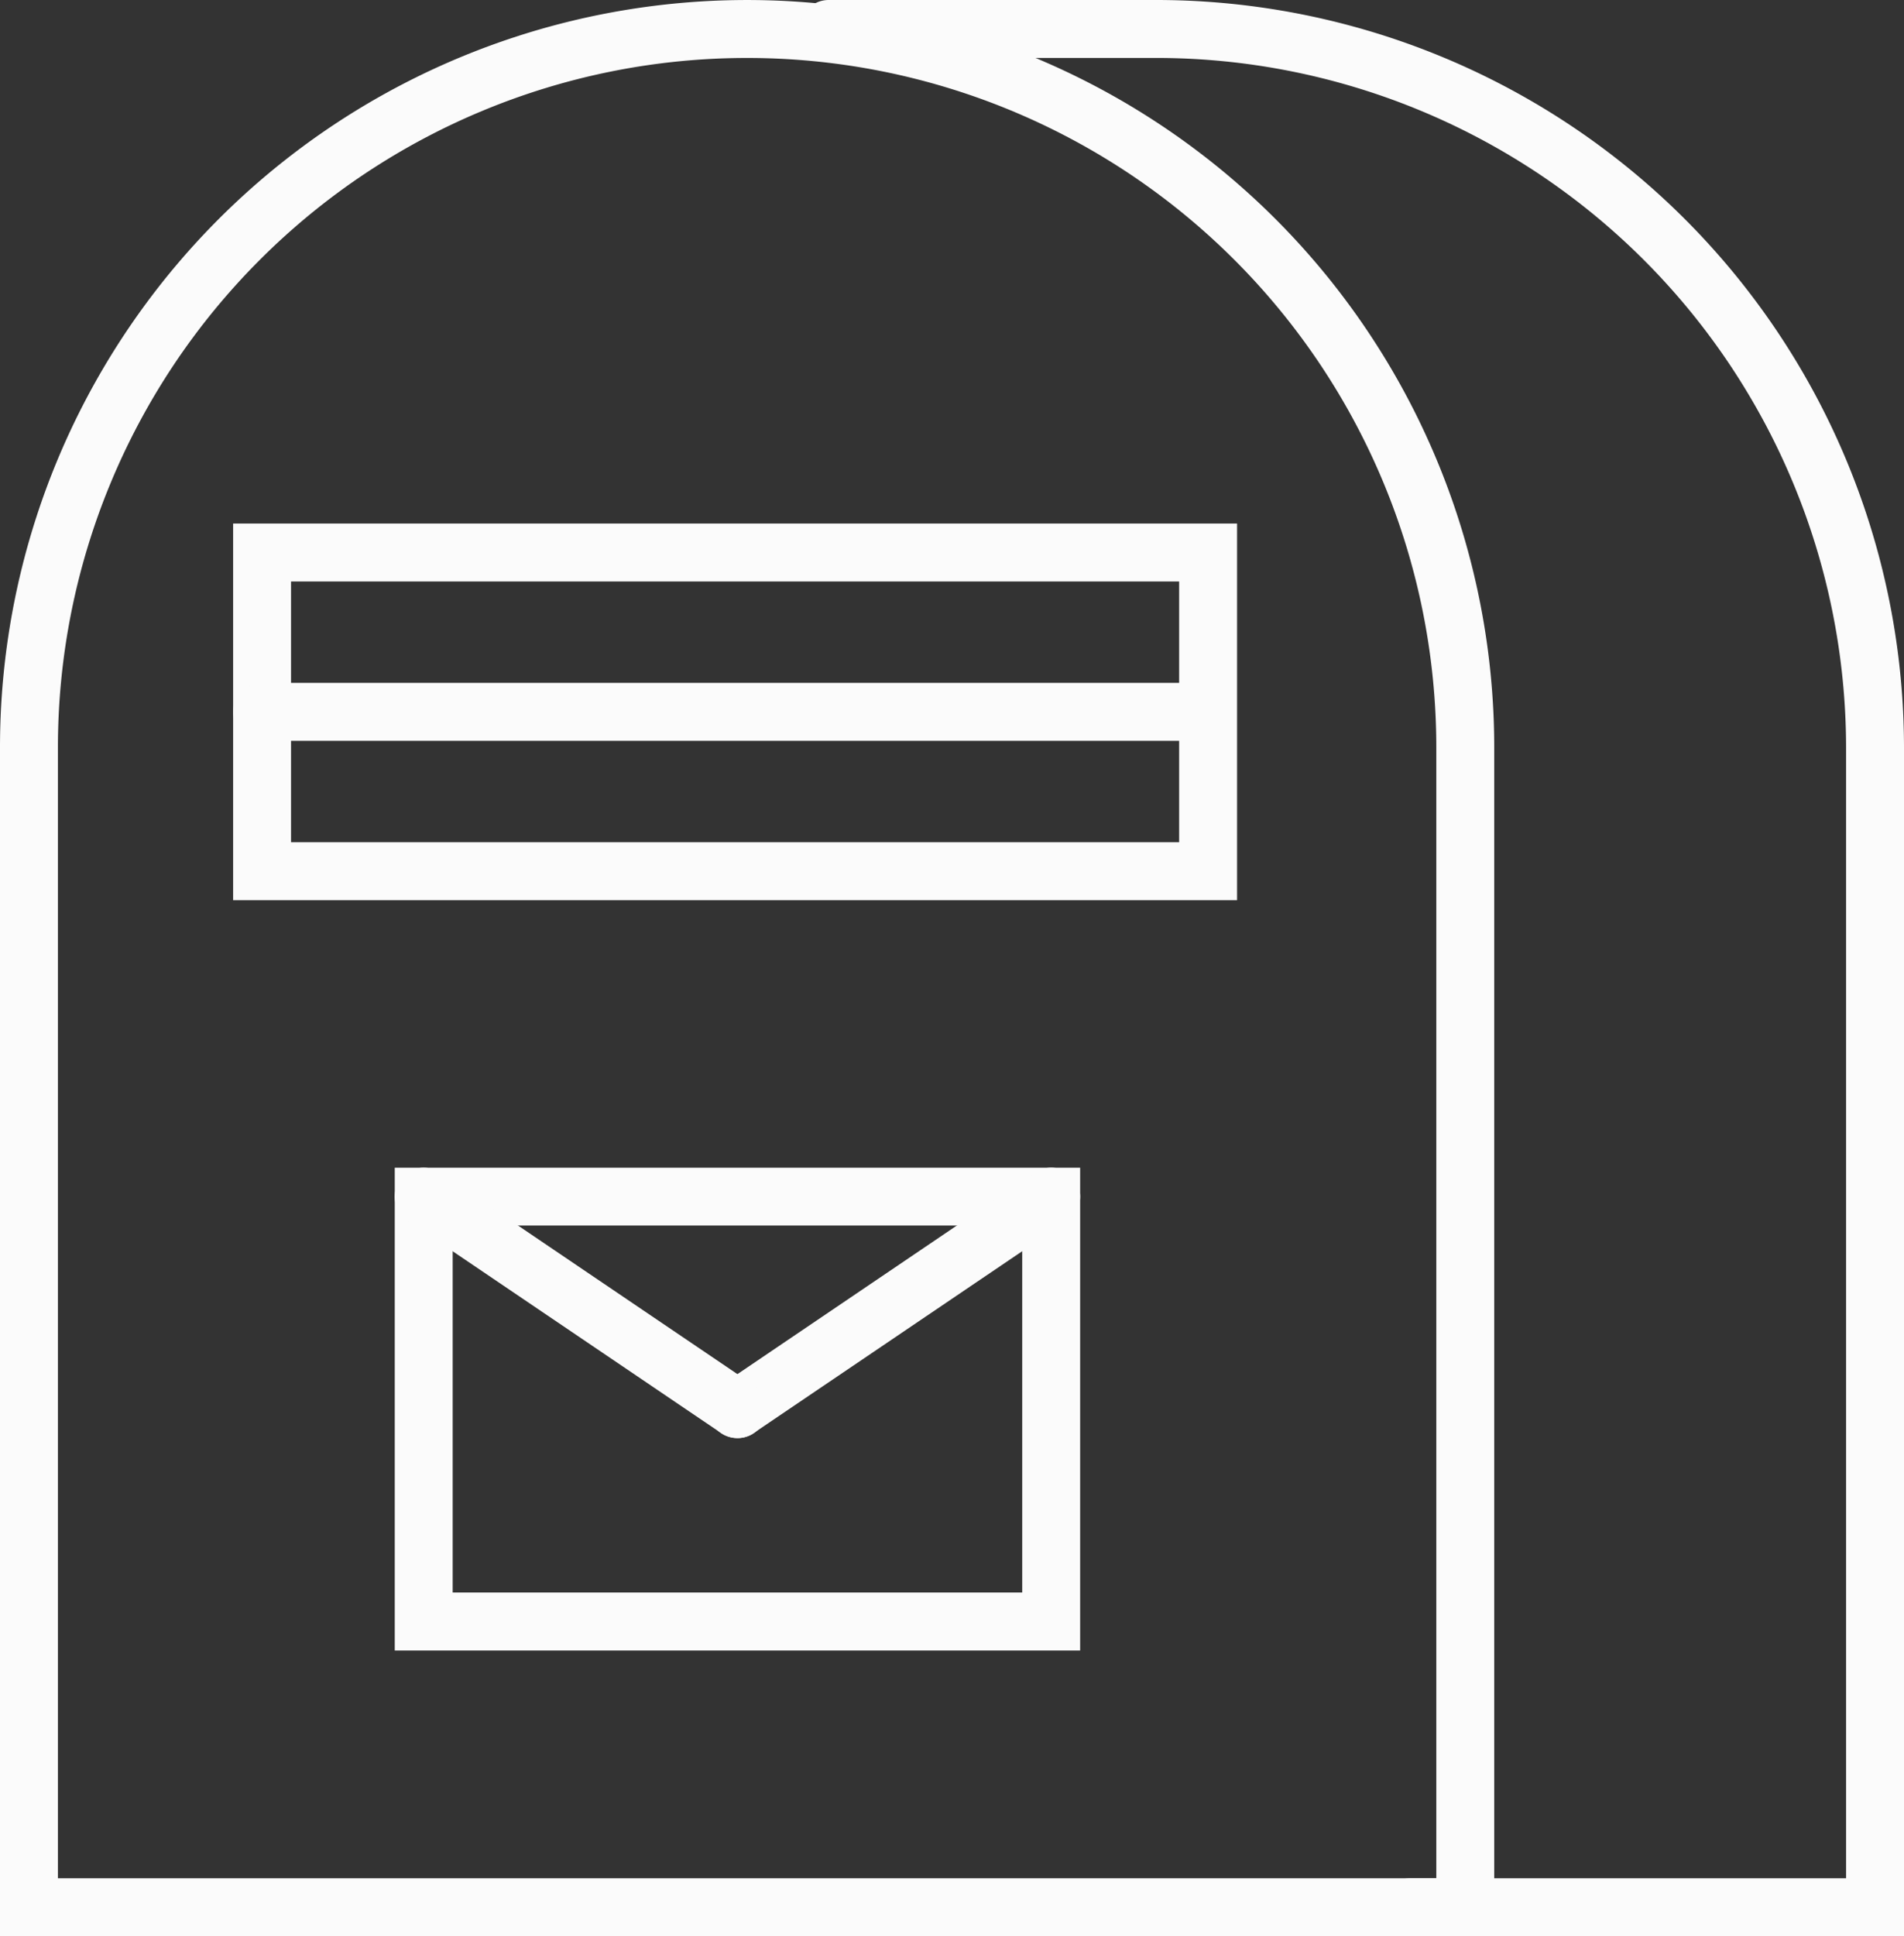 <svg xmlns="http://www.w3.org/2000/svg" width="65.91" height="67" viewBox="0 0 65.91 67">
  <rect x="0" y="0" width="65.91" height="67" fill="#333333" stroke="none"/>
  <g id="Icon" transform="translate(-414.275 -57.788)">
    <g id="Group_16" data-name="Group 16" transform="translate(414.275 57.788)">
      <path id="Path_93" data-name="Path 93" d="M466,124.788H414.275V83.651a25.862,25.862,0,1,1,51.725,0Zm-49.72-2.005h47.715V83.651a23.857,23.857,0,1,0-47.715,0Z" transform="translate(-414.275 -57.788)" fill="#fbfbfb"/>
    </g>
    <g id="Group_17" data-name="Group 17" transform="translate(441.957 57.788)">
      <path id="Path_94" data-name="Path 94" d="M535.342,124.788H518.257a1,1,0,0,1,0-2.005h15.08V83.651A23.884,23.884,0,0,0,509.48,59.793H498.117a1,1,0,0,1,0-2.005H509.48a25.892,25.892,0,0,1,25.862,25.863Z" transform="translate(-497.114 -57.788)" fill="#fbfbfb"/>
    </g>
    <g id="Group_18" data-name="Group 18" transform="translate(422.345 75.904)">
      <path id="Path_95" data-name="Path 95" d="M473.179,125.033H438.426V112h34.753Zm-32.748-2.005h30.743v-9.023H440.431Z" transform="translate(-438.426 -112)" fill="#fbfbfb"/>
    </g>
    <g id="Group_19" data-name="Group 19" transform="translate(422.345 81.418)">
      <path id="Path_96" data-name="Path 96" d="M471.954,130.505H439.428a1,1,0,0,1,0-2.005h32.526a1,1,0,0,1,0,2.005Z" transform="translate(-438.426 -128.5)" fill="#fbfbfb"/>
    </g>
    <g id="Group_20" data-name="Group 20" transform="translate(427.94 98.192)">
      <path id="Path_97" data-name="Path 97" d="M478.894,195.406H455.168V178.7h23.726ZM457.173,193.4h19.716V180.7H457.173Z" transform="translate(-455.168 -178.698)" fill="#fbfbfb"/>
    </g>
    <g id="Group_21" data-name="Group 21" transform="translate(438.801 98.192)">
      <path id="Path_98" data-name="Path 98" d="M488.672,188.055a1,1,0,0,1-.563-1.833l10.86-7.352a1,1,0,0,1,1.124,1.66l-10.86,7.352A1,1,0,0,1,488.672,188.055Z" transform="translate(-487.668 -178.698)" fill="#fbfbfb"/>
    </g>
    <g id="Group_22" data-name="Group 22" transform="translate(427.94 98.192)">
      <path id="Path_99" data-name="Path 99" d="M467.03,188.055a1,1,0,0,1-.561-.172l-10.861-7.352a1,1,0,0,1,1.124-1.66l10.86,7.352a1,1,0,0,1-.563,1.833Z" transform="translate(-455.168 -178.698)" fill="#fbfbfb"/>
    </g>
  </g>
</svg>
